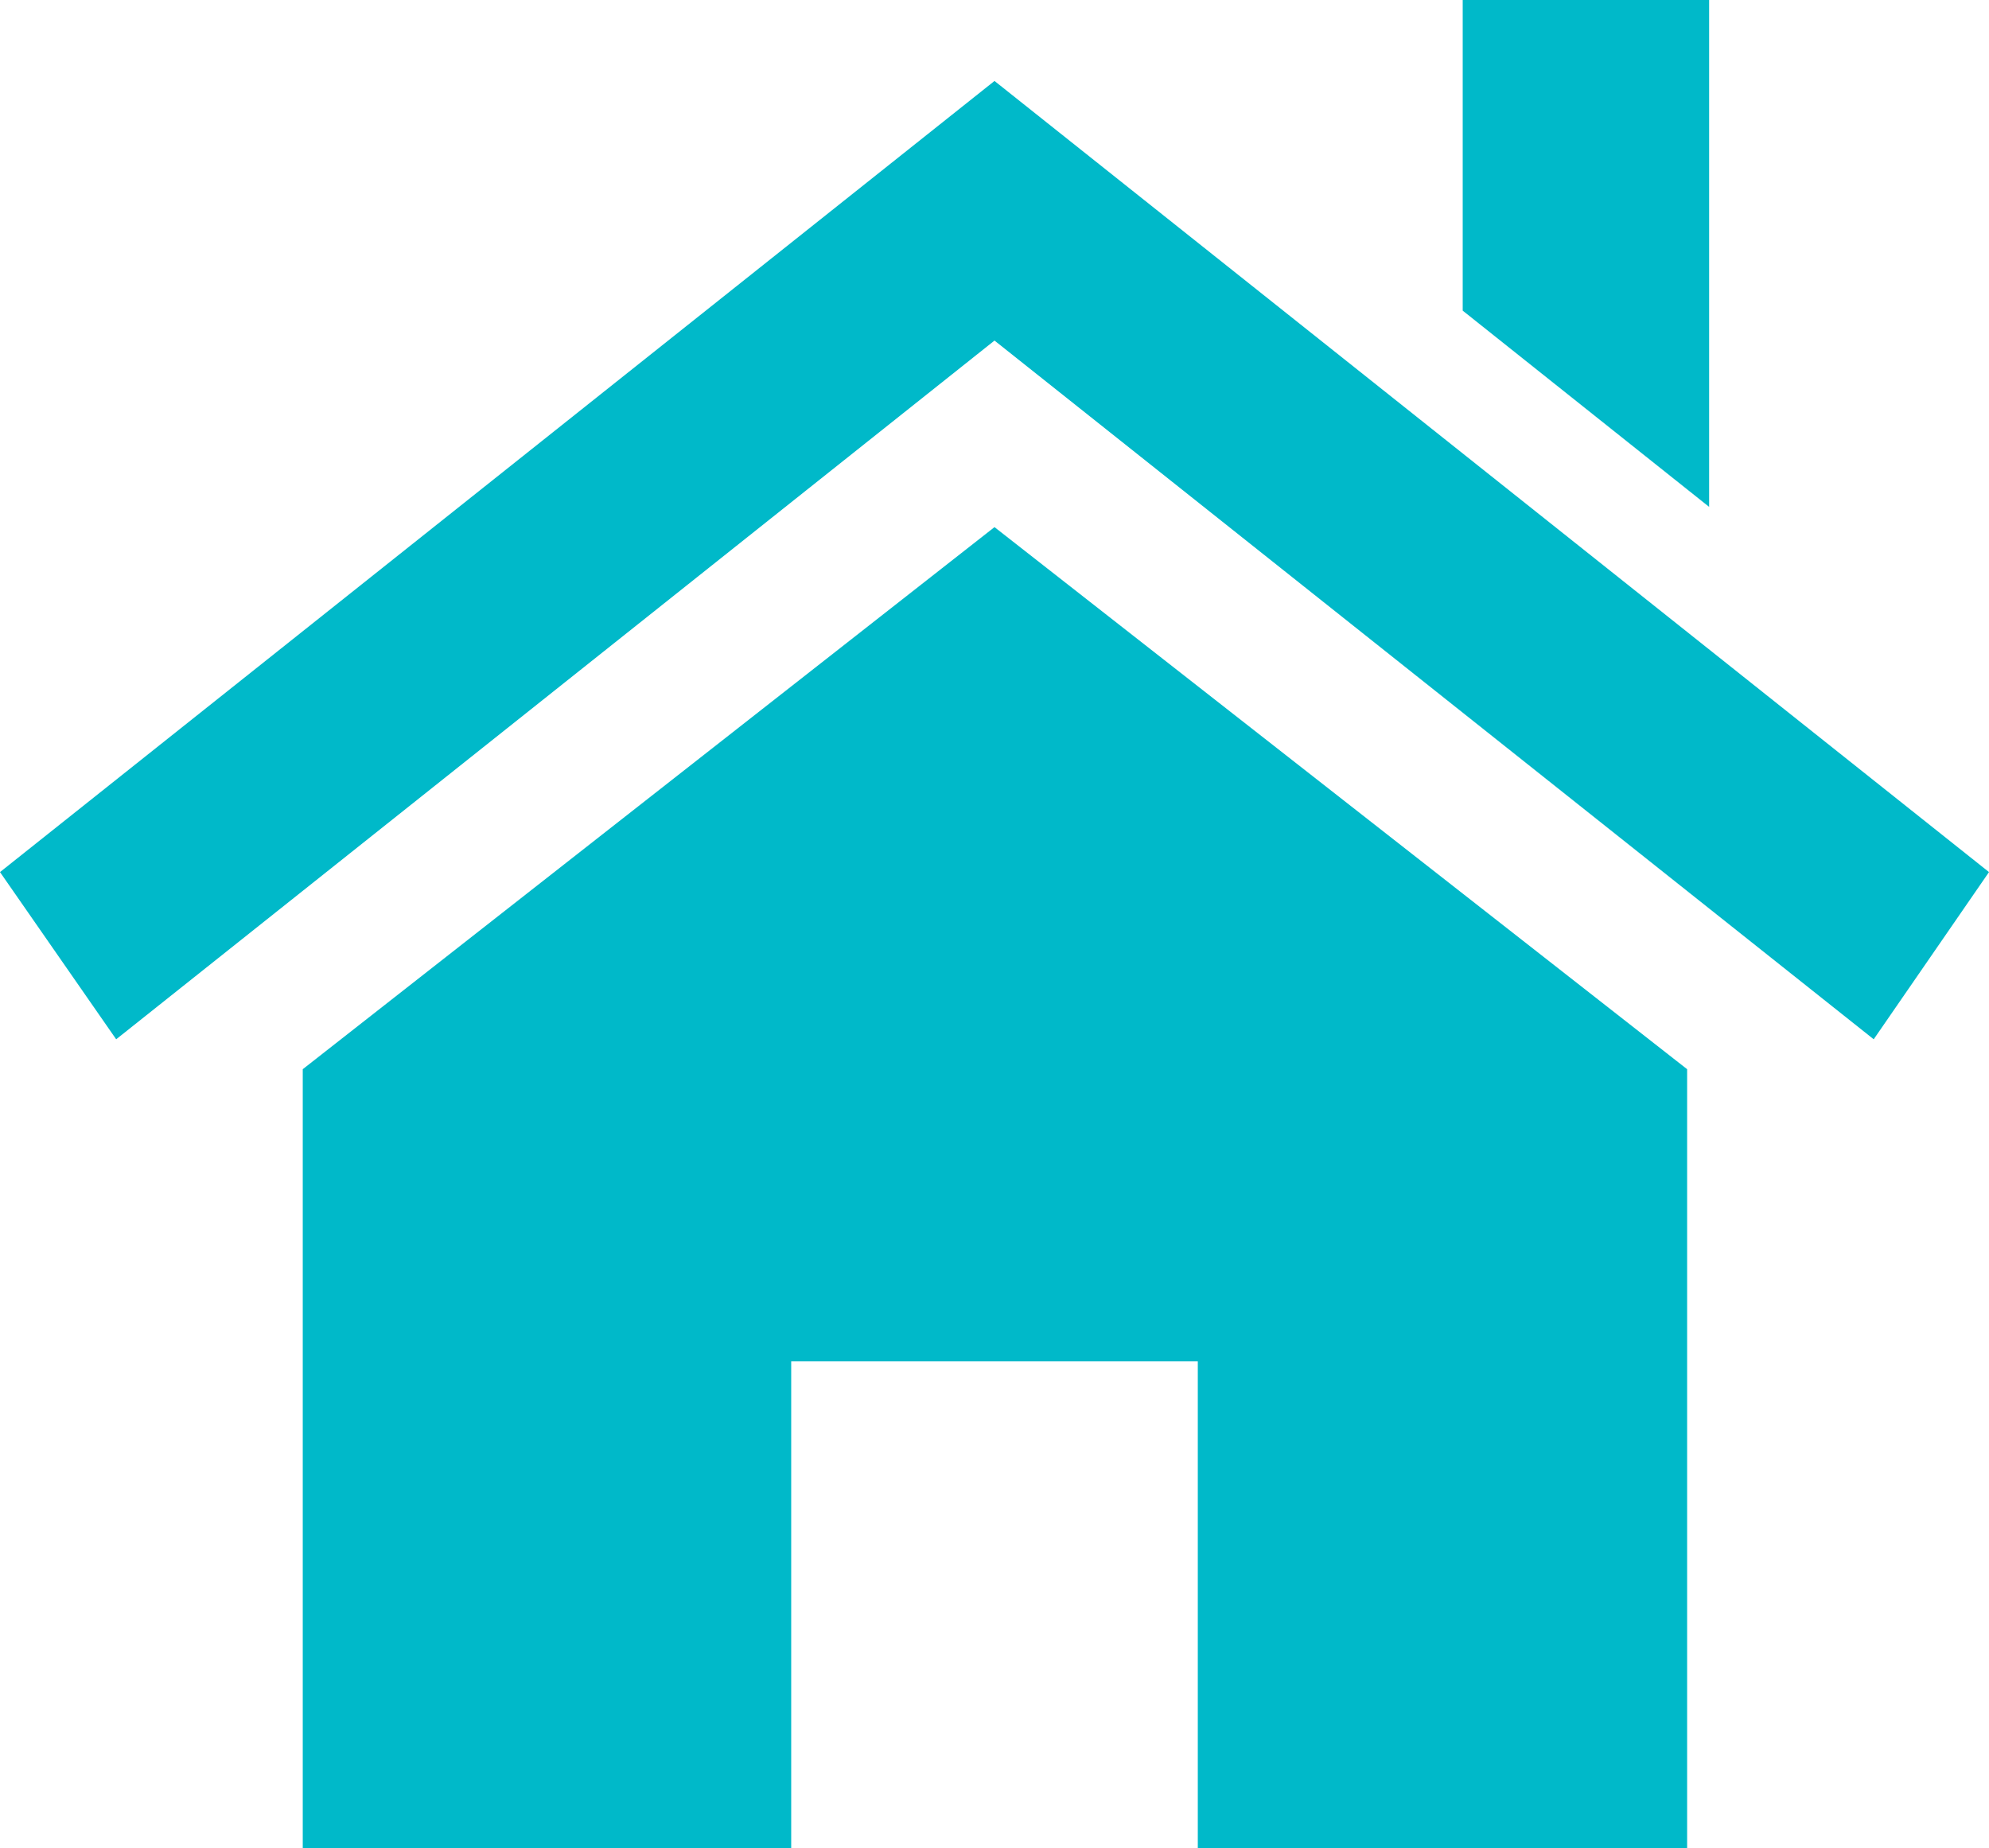 <?xml version="1.0" encoding="UTF-8"?><svg id="_レイヤー_2" xmlns="http://www.w3.org/2000/svg" viewBox="0 0 22.6 21"><defs><style>.cls-1{fill:#00b9c9;stroke-width:0px;}</style></defs><g id="main"><polygon class="cls-1" points="19.17 12.15 19.17 21 13.61 21 13.61 15.47 8.99 15.47 8.99 21 3.44 21 3.44 12.15 11.3 5.99 19.17 12.15"/><polygon class="cls-1" points="0 9.91 11.3 .92 22.6 9.91 21.29 11.81 11.3 3.87 1.32 11.81 0 9.91"/><polygon class="cls-1" points="19.42 0 19.42 5.76 16.62 3.53 16.62 0 19.42 0"/></g></svg>